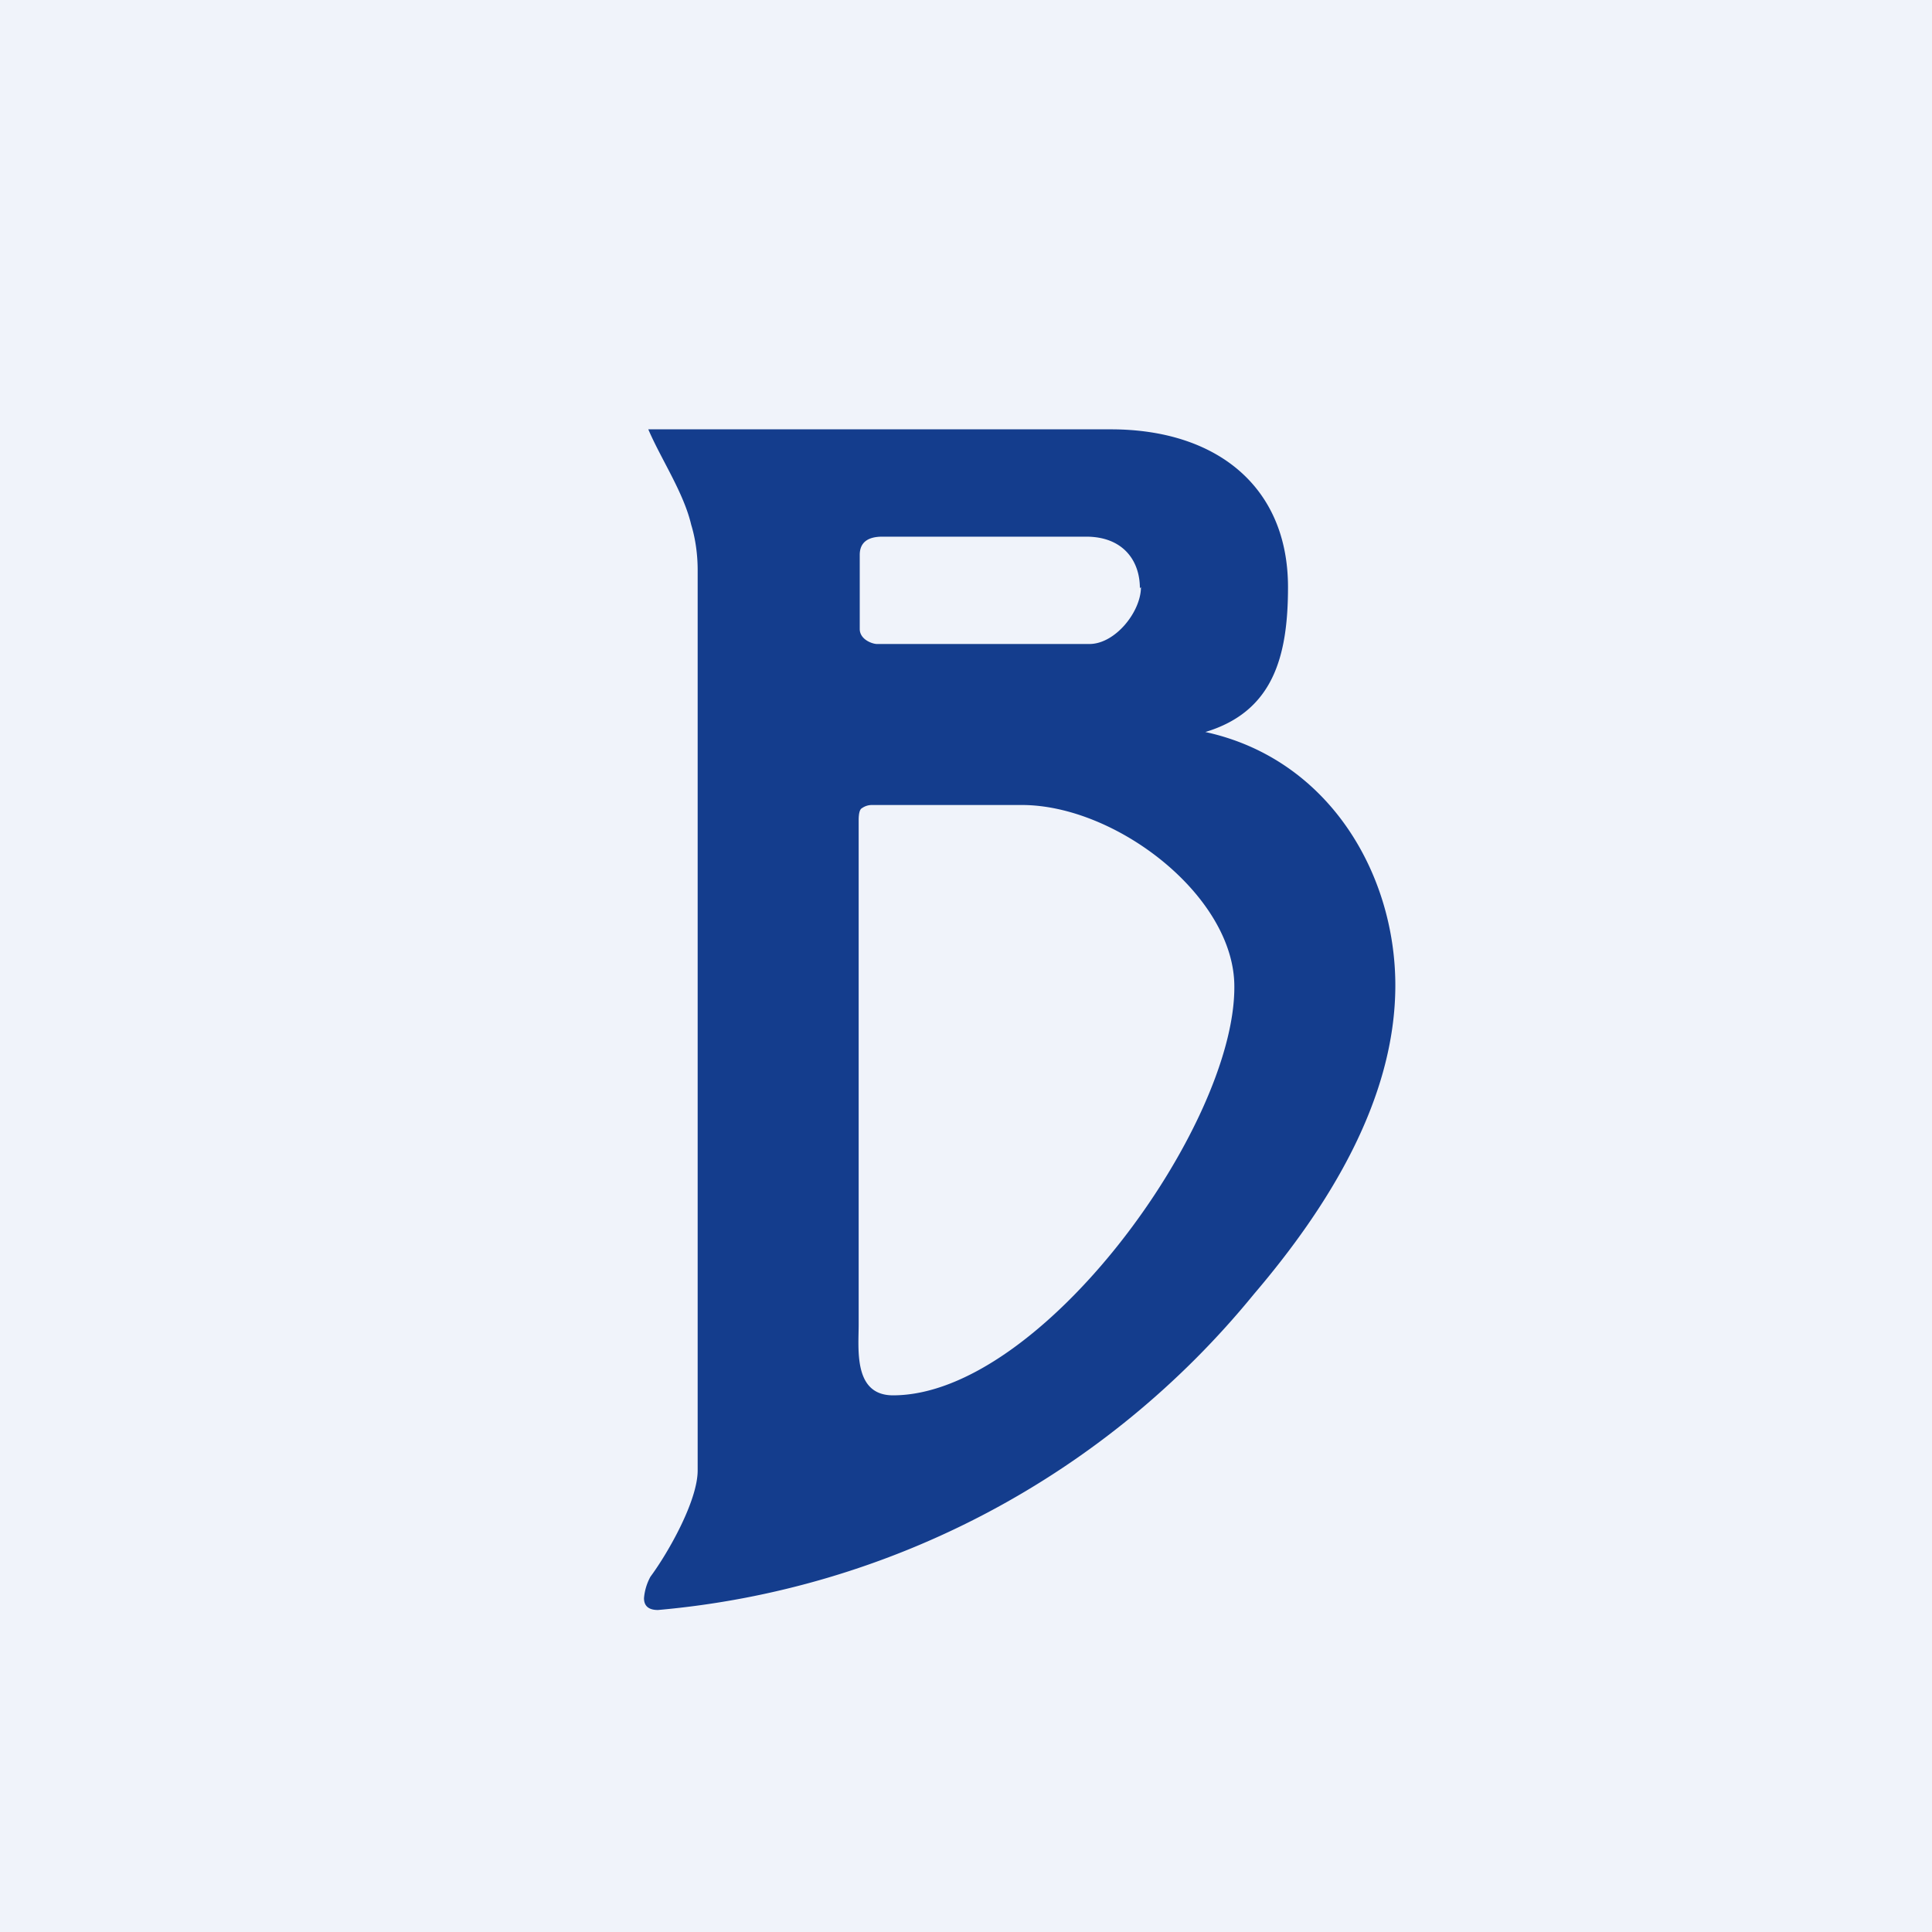 <!-- by TradingView --><svg width="18" height="18" viewBox="0 0 18 18" xmlns="http://www.w3.org/2000/svg"><path fill="#F0F3FA" d="M0 0h18v18H0z"/><path d="M13 9.18c0 1.06-.62 2.06-1.32 2.88A8.08 8.08 0 0 1 6.13 15c-.09 0-.13-.04-.13-.11a.5.5 0 0 1 .06-.2c.17-.23.44-.71.44-.99V5.31c0-.14-.02-.29-.06-.42-.07-.3-.28-.61-.4-.89h4.31c.98 0 1.65.53 1.65 1.47 0 .65-.14 1.16-.77 1.35C12.38 7.07 13 8.14 13 9.18Zm-2.38-3.7c0-.26-.16-.48-.5-.48H8.22c-.13 0-.21.05-.21.17v.69c0 .1.12.14.16.14h1.98c.24 0 .48-.3.48-.53Zm.88 3.71c0-.84-1.1-1.69-1.98-1.69h-1.4a.16.16 0 0 0-.09.03c-.02.01-.03.05-.03.11v4.7c0 .23-.05.66.32.66 1.38 0 3.18-2.5 3.18-3.8Z" fill="#143D8D"/></svg>